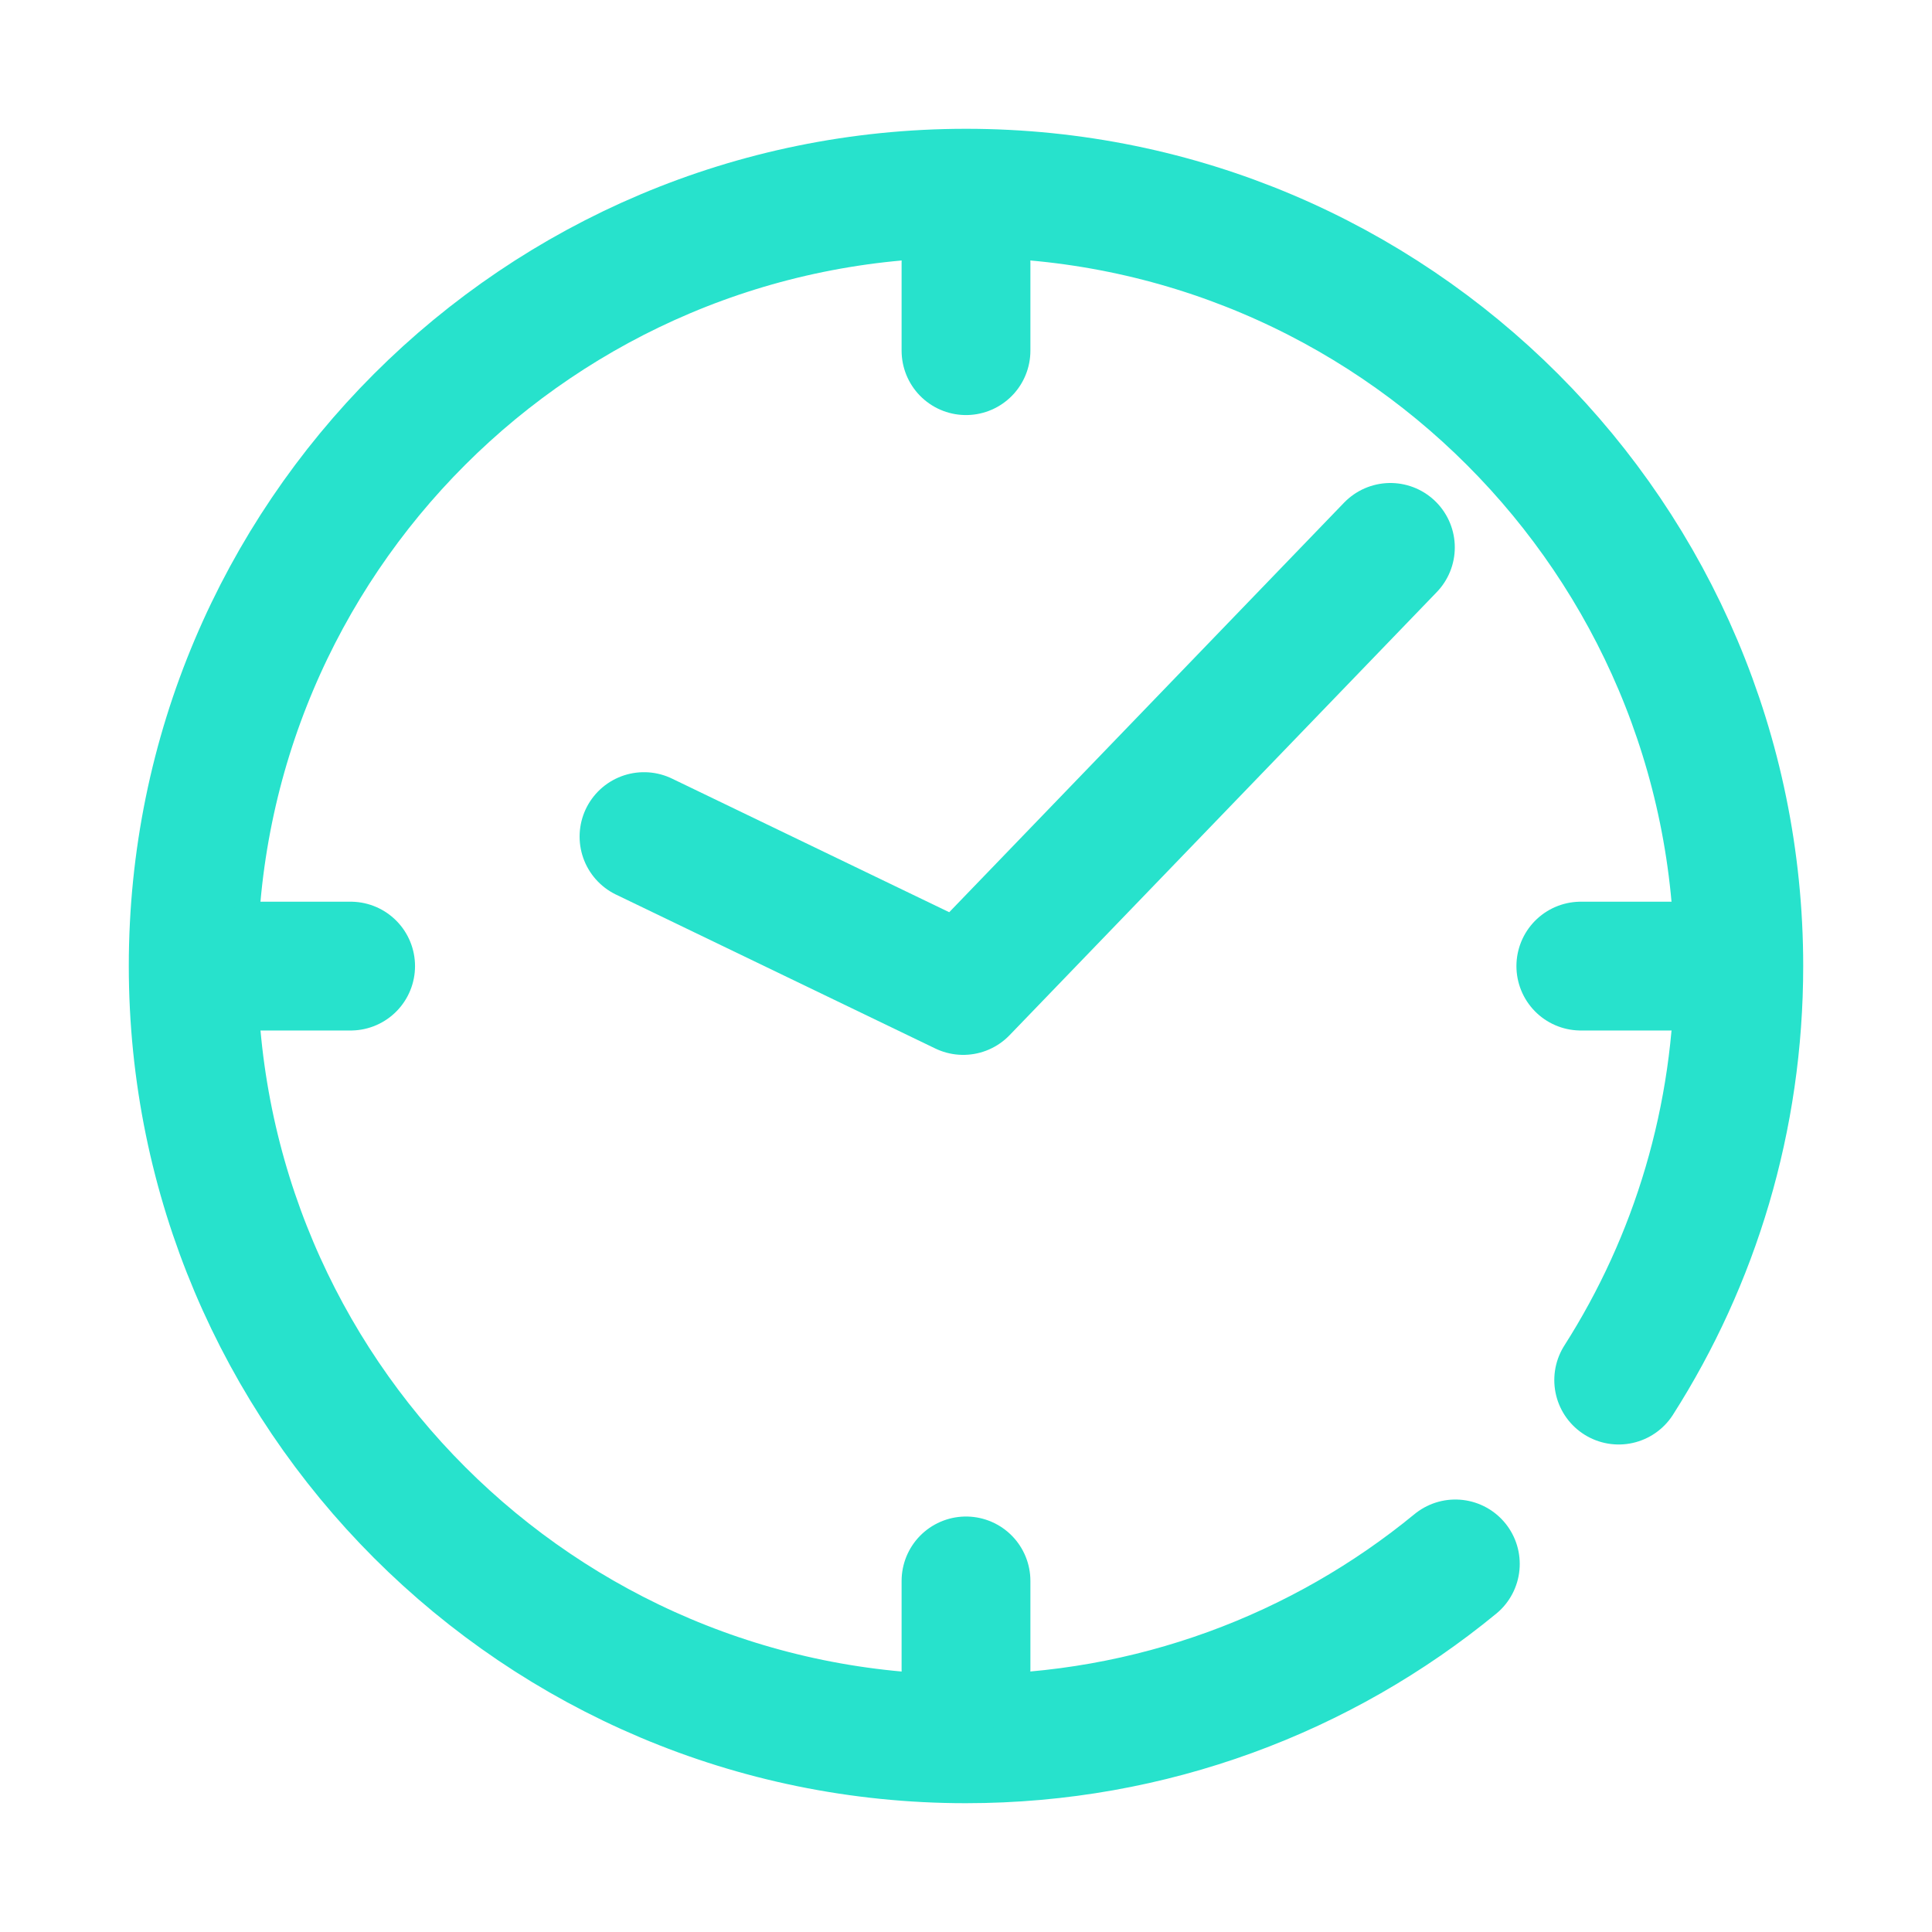 <svg xmlns="http://www.w3.org/2000/svg" width="60" height="60" viewBox="0 0 60 60" fill="none"><path d="M45.197 48.569C41.067 51.962 35.765 54 29.997 54C16.75 54 6 43.259 6 29.997C6 16.735 16.744 6 30.003 6C43.262 6 54 16.741 54 30.003C54 34.738 52.634 39.153 50.27 42.86" stroke="#27E2CC" stroke-width="4" stroke-linecap="round" stroke-linejoin="round"></path><path d="M43.18 17L29.914 30.76L20 25.981" stroke="#27E2CC" stroke-width="4" stroke-linecap="round" stroke-linejoin="round"></path><path d="M30 51.854V49.097" stroke="#27E2CC" stroke-width="4" stroke-linecap="round" stroke-linejoin="round"></path><path d="M30 10.89V8.146" stroke="#27E2CC" stroke-width="4" stroke-linecap="round" stroke-linejoin="round"></path><path d="M51.85 30.003H49.094" stroke="#27E2CC" stroke-width="4" stroke-linecap="round" stroke-linejoin="round"></path><path d="M10.889 30.003H8.145" stroke="#27E2CC" stroke-width="4" stroke-linecap="round" stroke-linejoin="round"></path></svg>